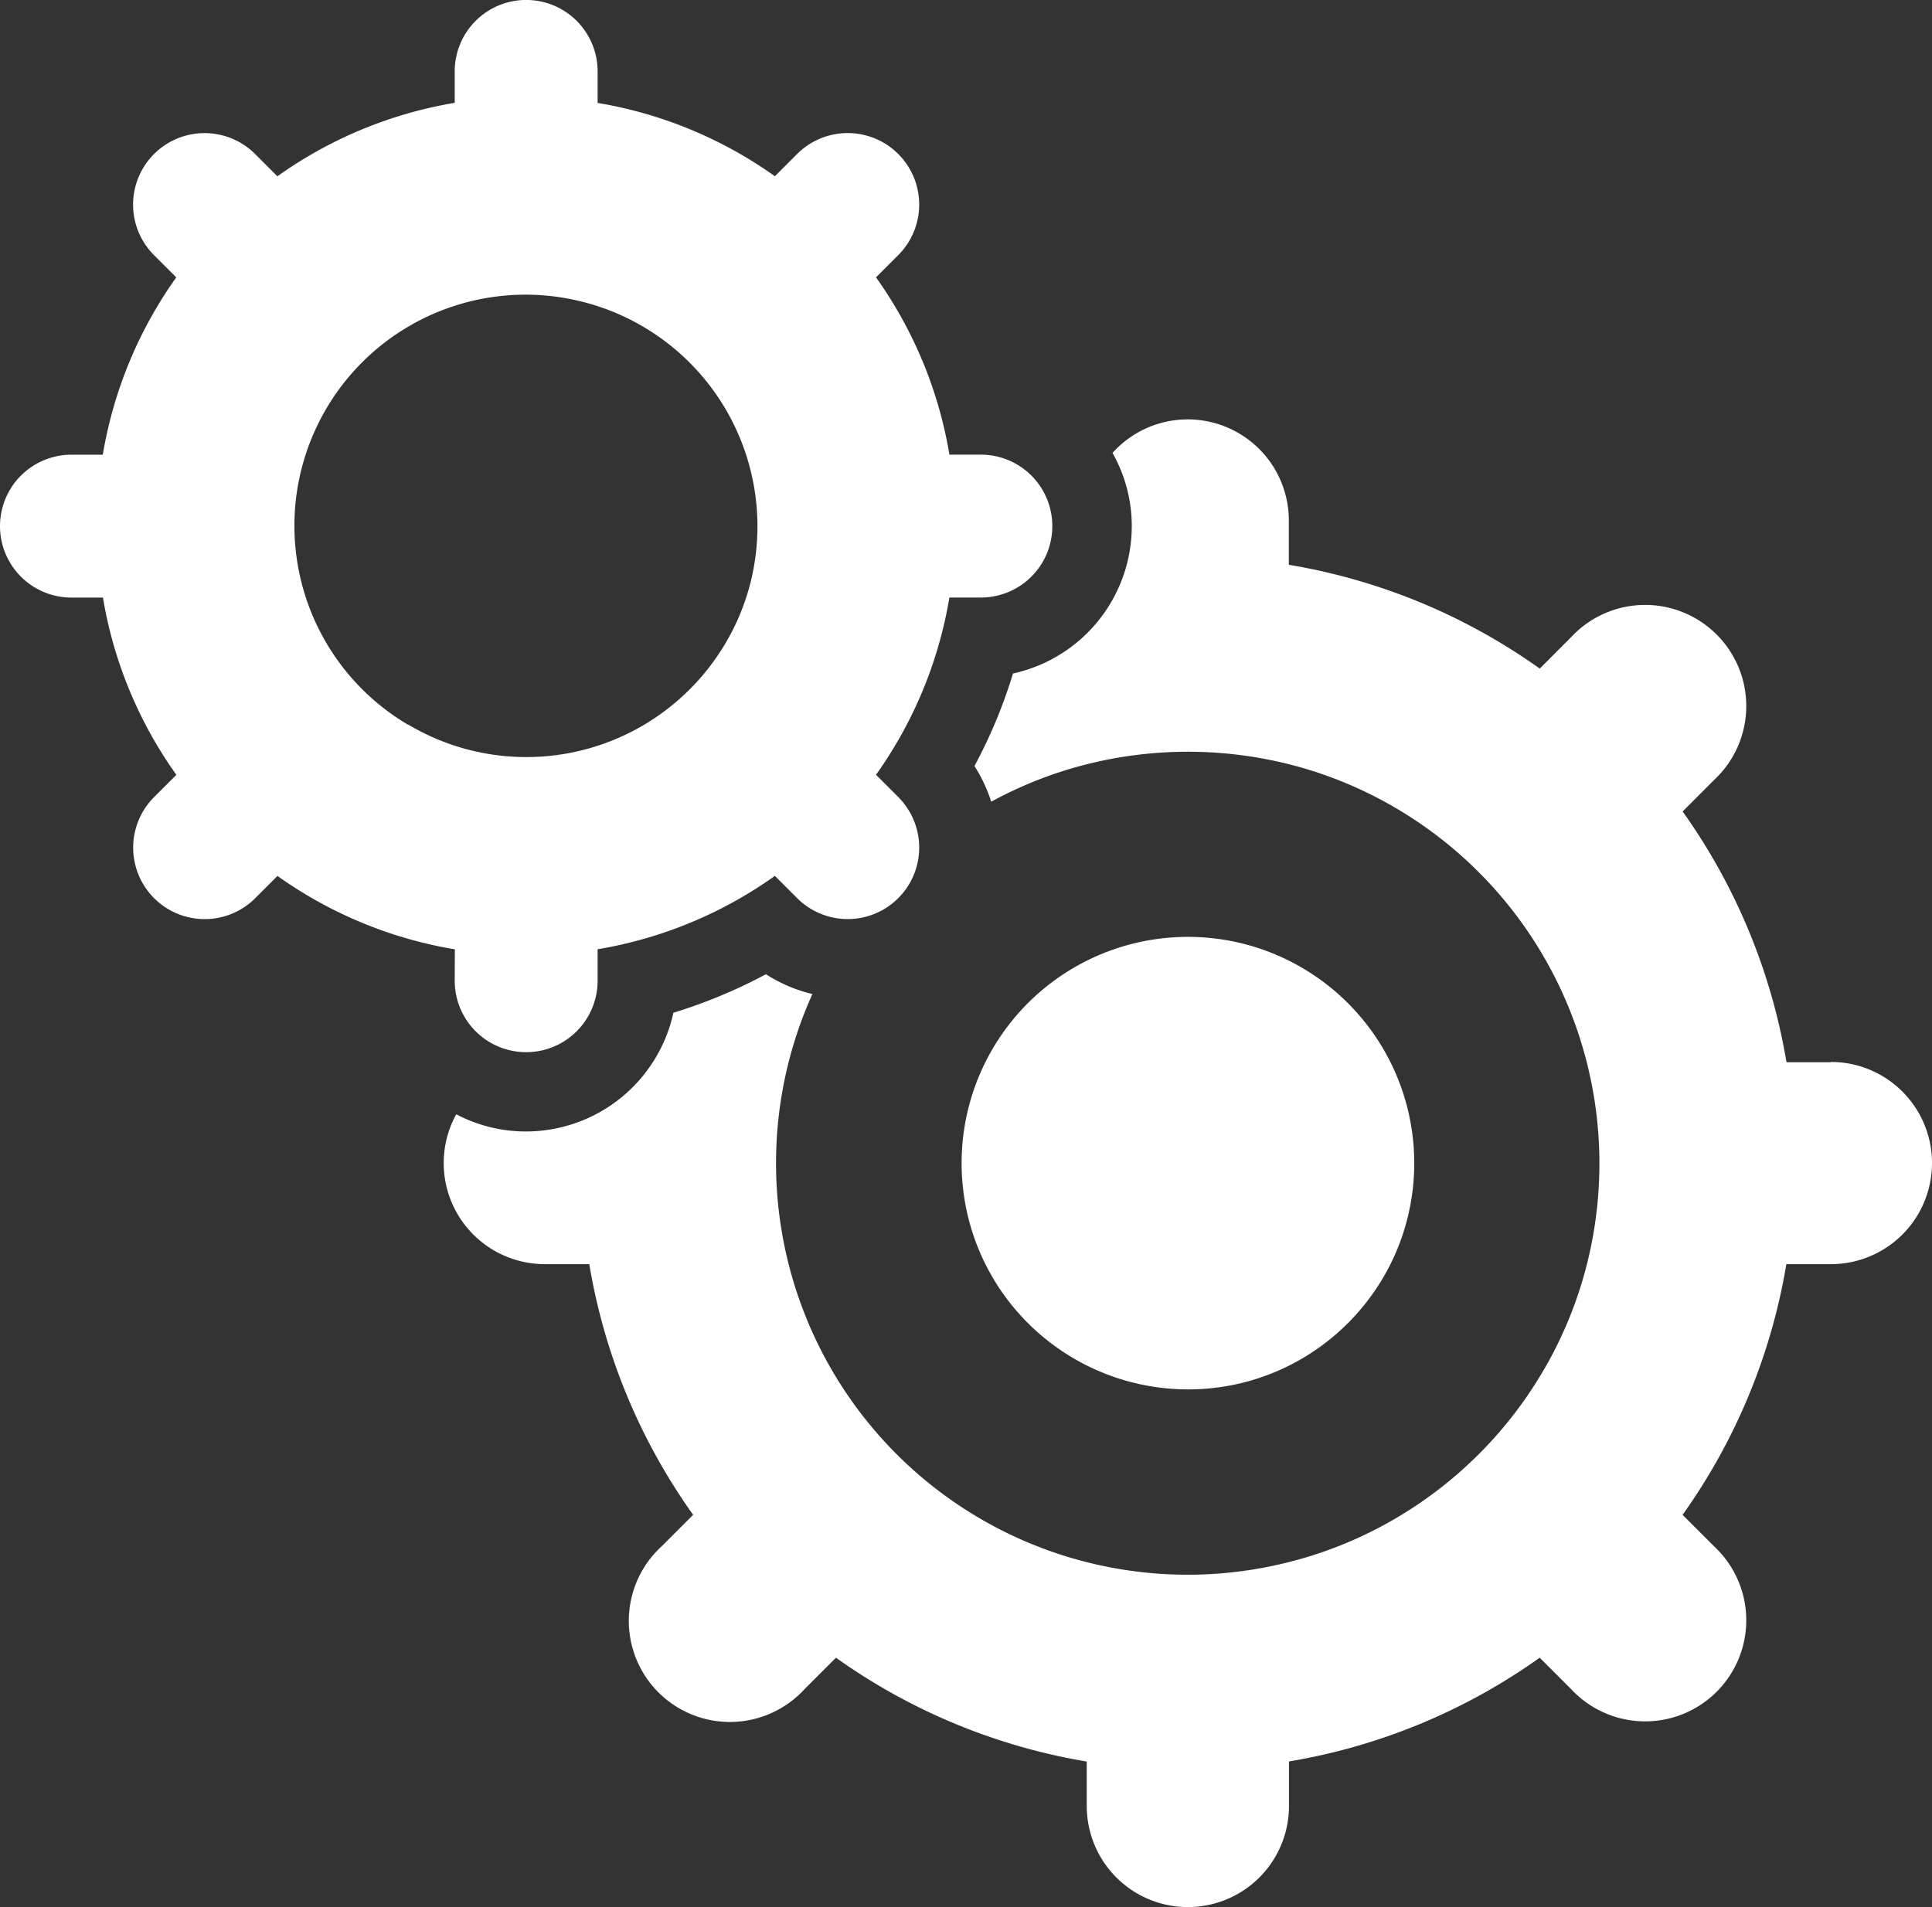 <svg xmlns="http://www.w3.org/2000/svg" width="40.126" height="39.615" viewBox="0 0 40.126 39.615">
  <rect x="0" y="0" width="40.126" height="39.615" fill="#333333" stroke="none"/>
  <g id="_4120079031582988858_6_" data-name="4120079031582988858 (6)" transform="translate(-1.928 -2.717)">
    <path id="Path_107" data-name="Path 107" d="M64.38,70.034a4.709,4.709,0,0,0,5.192,2.15,4.651,4.651,0,0,0,1.251-.519,4.715,4.715,0,0,0,1.632-1.632,4.65,4.65,0,0,0,.519-1.251,4.7,4.7,0,0,0-2.151-5.192,4.651,4.651,0,0,0-1.251-.519,4.7,4.7,0,0,0-5.192,6.963Z" transform="translate(-41.817 -40.749)" fill="#fff"/>
    <path id="Path_108" data-name="Path 108" d="M59.259,43.017h-.923a12.536,12.536,0,0,0-2.157-5.209l.653-.654a2.1,2.1,0,1,0-2.968-2.968l-.653.654A12.516,12.516,0,0,0,48,32.684V31.76a2.1,2.1,0,0,0-3.662-1.4,3.092,3.092,0,0,1,.4,1.521,3.137,3.137,0,0,1-2.467,3.061,10.549,10.549,0,0,1-.8,1.923,3.143,3.143,0,0,1,.348.74,8.476,8.476,0,0,1,1.985-.778,8.621,8.621,0,0,1,4.2,0,8.458,8.458,0,0,1,2.275.944,8.562,8.562,0,0,1,3.912,9.442,8.458,8.458,0,0,1-.944,2.275,8.576,8.576,0,0,1-2.968,2.968A8.458,8.458,0,0,1,48,53.4a8.549,8.549,0,0,1-9.895-11.8,3.109,3.109,0,0,1-.965-.411,10.751,10.751,0,0,1-1.922.8,3.137,3.137,0,0,1-3.061,2.466,3.1,3.1,0,0,1-1.449-.357,2.1,2.1,0,0,0,1.838,3.113h.925a12.5,12.5,0,0,0,2.157,5.207l-.654.654a2.1,2.1,0,1,0,2.966,2.968l.654-.654a12.535,12.535,0,0,0,5.209,2.157v.923a2.1,2.1,0,0,0,4.2,0v-.925a12.516,12.516,0,0,0,5.207-2.155l.654.654a2.1,2.1,0,1,0,2.968-2.968l-.654-.654a12.515,12.515,0,0,0,2.155-5.207h.925a2.1,2.1,0,1,0,0-4.2Z" transform="translate(-19.304 -18.235)" fill="#fff"/>
    <path id="Path_109" data-name="Path 109" d="M11.372,23.089a1.484,1.484,0,1,0,2.968,0v-.654a8.851,8.851,0,0,0,3.682-1.524l.462.462a1.484,1.484,0,1,0,2.1-2.1l-.462-.462a8.85,8.85,0,0,0,1.524-3.682H22.3a1.484,1.484,0,1,0,0-2.968h-.653a8.864,8.864,0,0,0-1.525-3.683l.462-.462a1.484,1.484,0,1,0-2.1-2.1l-.462.462A8.85,8.85,0,0,0,14.34,4.855V4.2a1.484,1.484,0,1,0-2.968,0v.653A8.865,8.865,0,0,0,7.689,6.379l-.462-.462a1.484,1.484,0,1,0-2.1,2.1l.462.462a8.852,8.852,0,0,0-1.526,3.683H3.412a1.484,1.484,0,1,0,0,2.968h.654a8.838,8.838,0,0,0,1.525,3.682l-.462.462a1.484,1.484,0,1,0,2.1,2.1l.462-.462a8.865,8.865,0,0,0,3.684,1.525ZM10.4,17.77a4.8,4.8,0,0,1,3.637-8.781,4.752,4.752,0,0,1,1.278.531,4.81,4.81,0,0,1,2.2,5.3,4.751,4.751,0,0,1-.531,1.278,4.818,4.818,0,0,1-1.667,1.667,4.795,4.795,0,0,1-4.916,0Z" fill="#fff"/>
  </g>
</svg>
